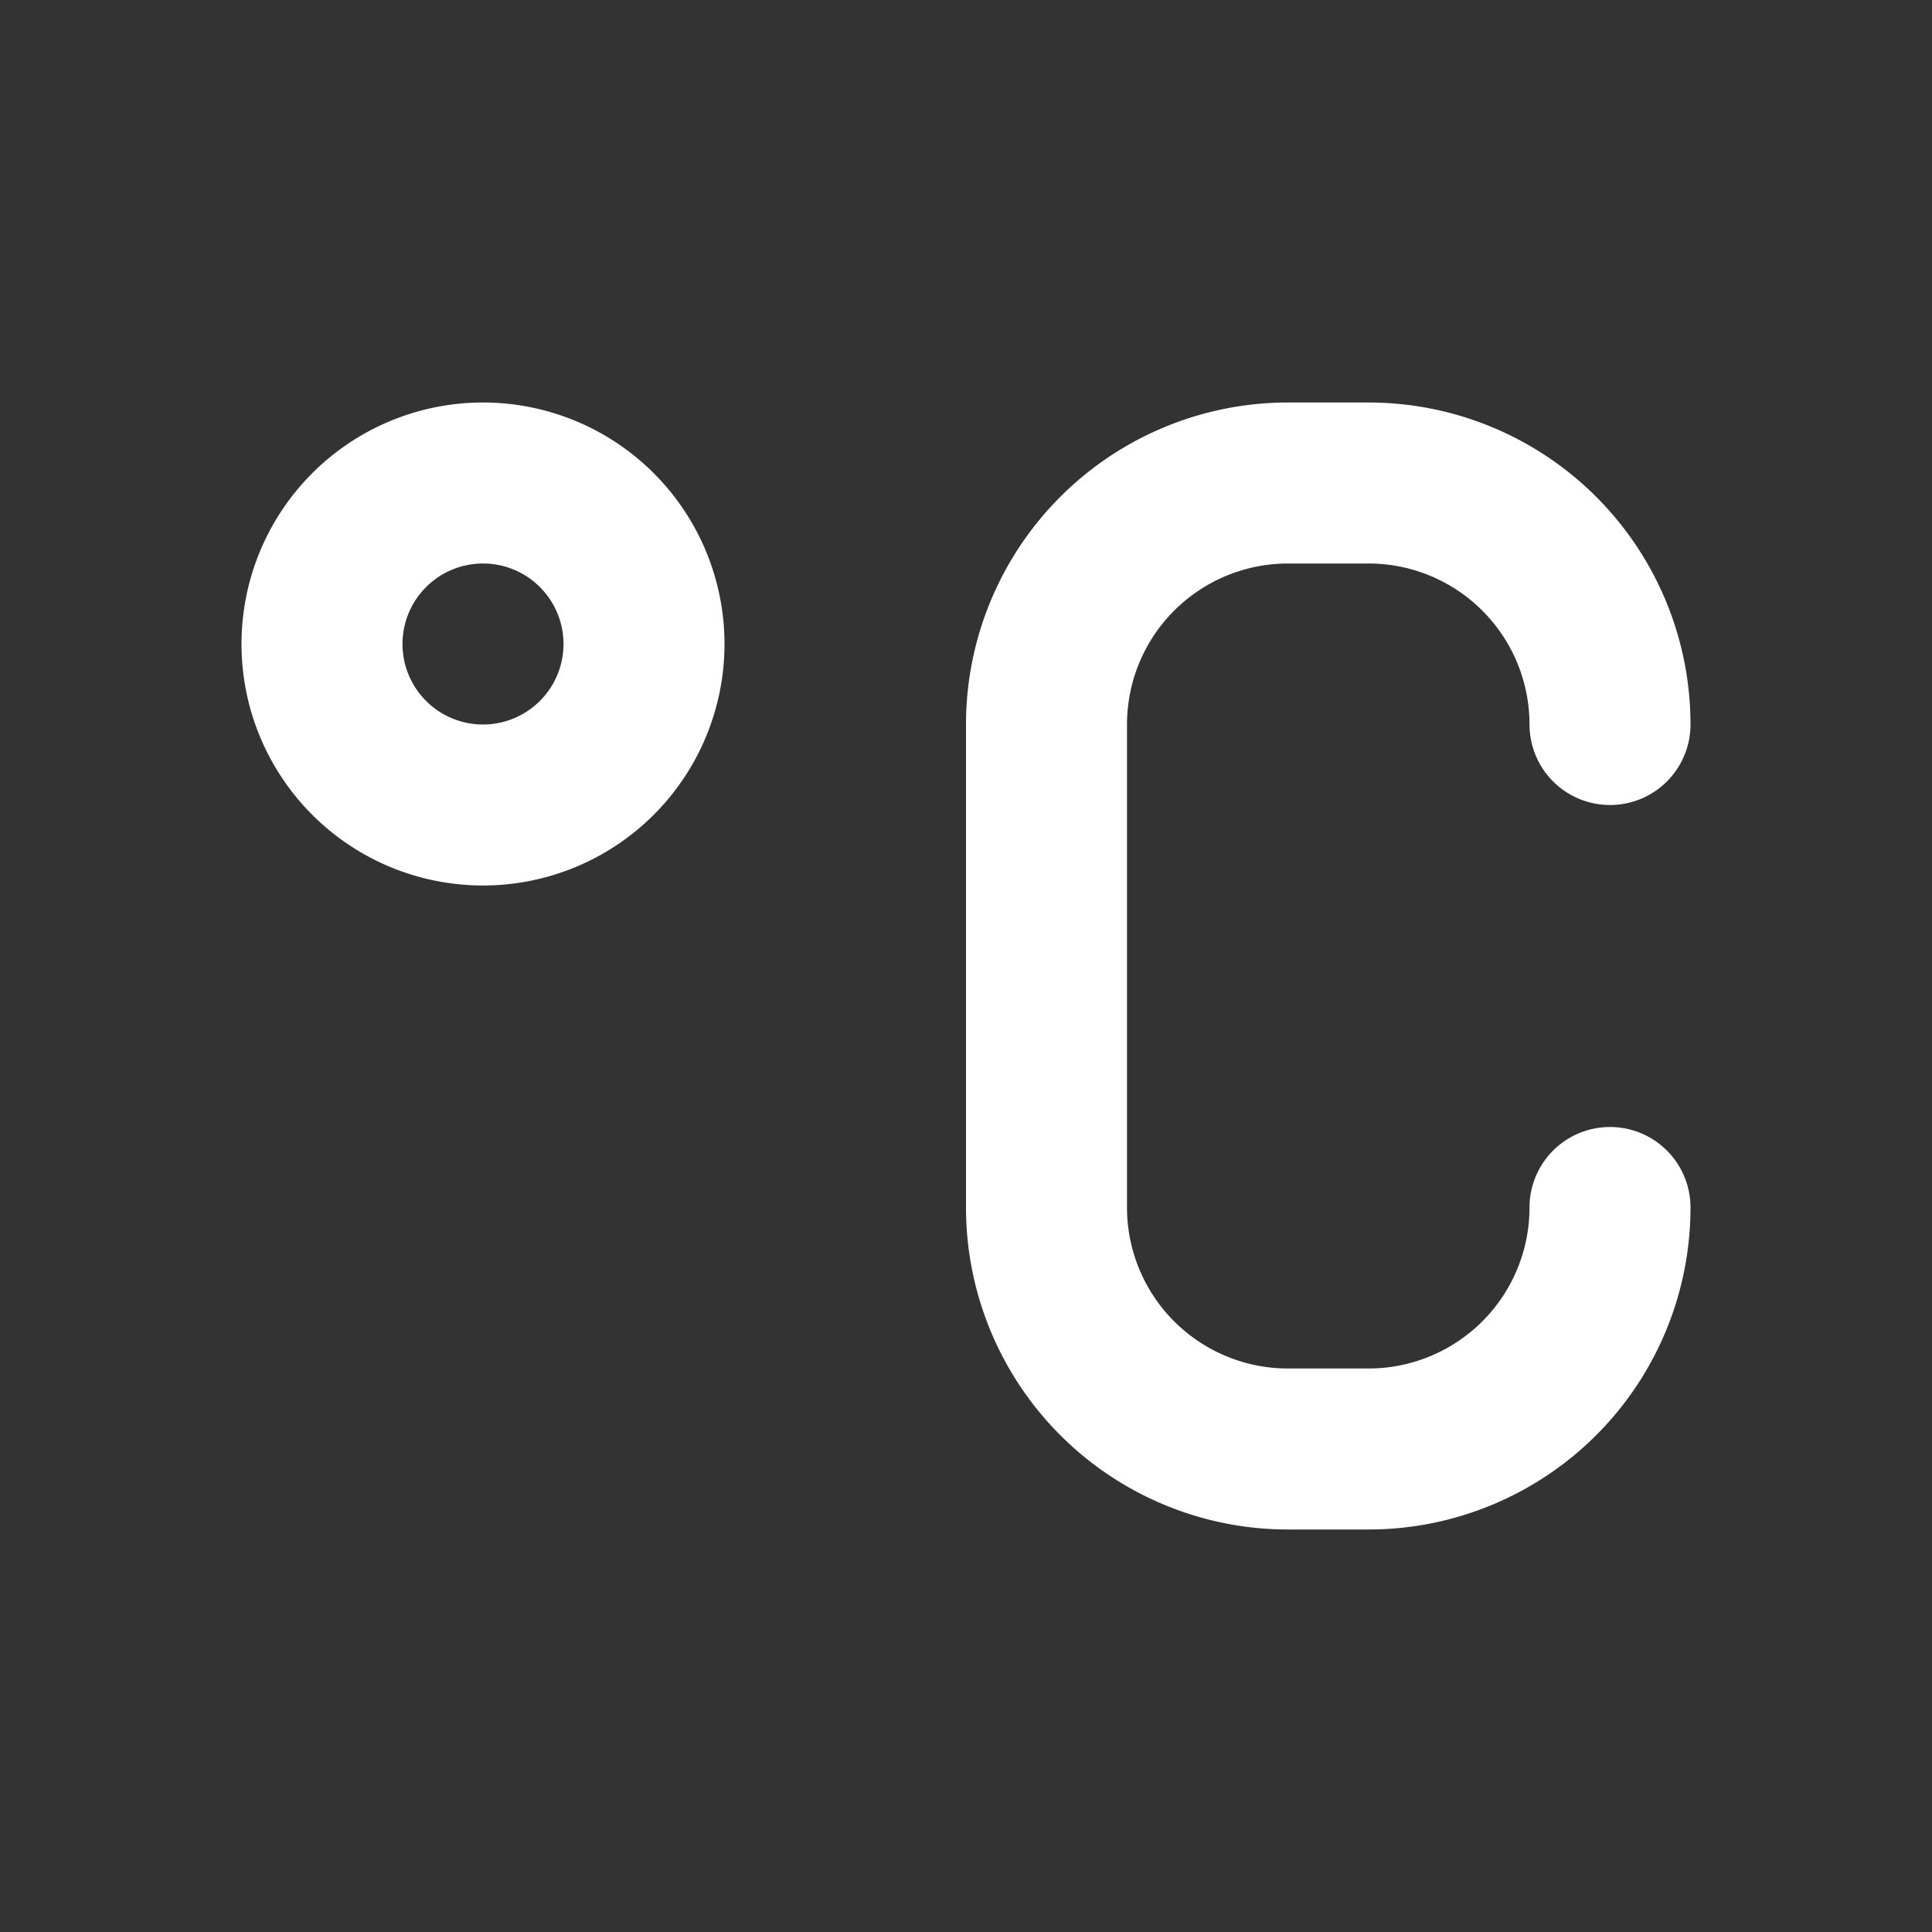 <svg xmlns="http://www.w3.org/2000/svg" viewBox="0 0 24 24" fill="none" stroke="#ffffff" stroke-linecap="round" stroke-linejoin="round" id="Temperature-Celsius--Streamline-Tabler" height="26" width="26">
  <rect x="0" y="0" width="24" height="24" fill="#333333" stroke="none"/>
  <desc>
    Temperature Celsius Streamline Icon: https://streamlinehq.com
  </desc>
  <path d="M4 8a2 2 0 1 0 4 0 2 2 0 1 0 -4 0" stroke-width="2"></path>
  <path d="M20 9a3 3 0 0 0 -3 -3h-1a3 3 0 0 0 -3 3v6a3 3 0 0 0 3 3h1a3 3 0 0 0 3 -3" stroke-width="2"></path>
</svg>